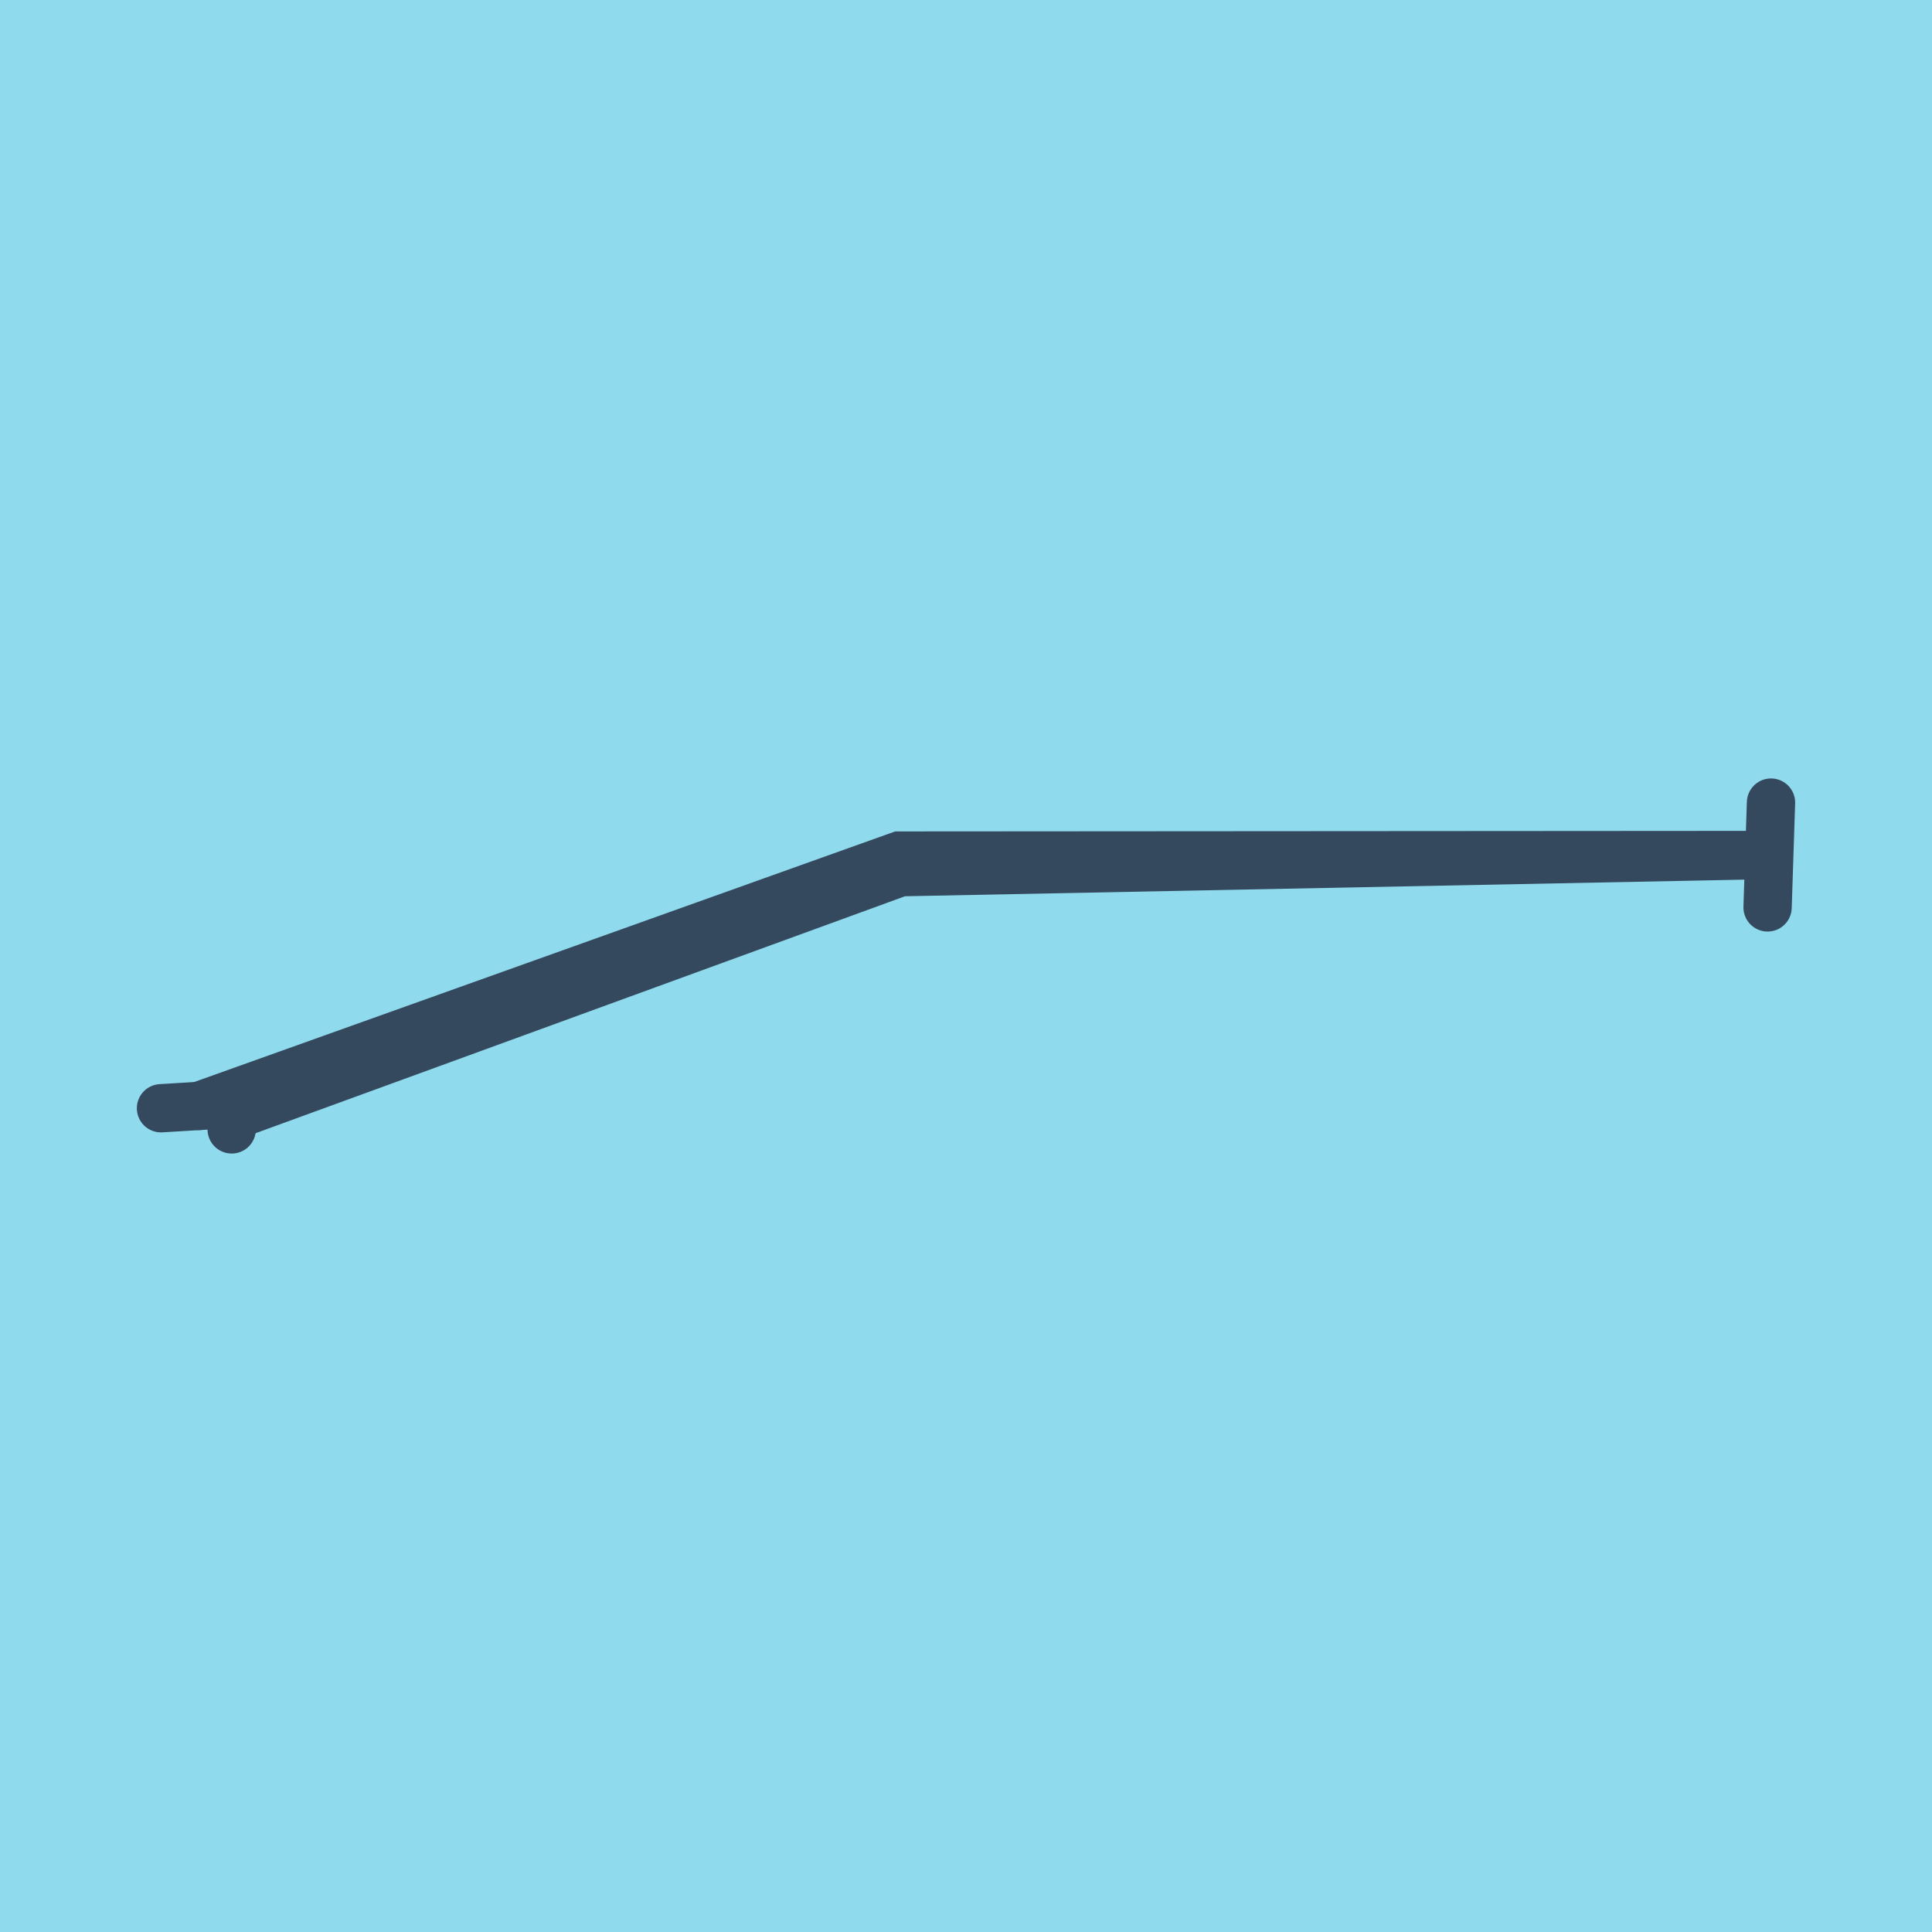 <?xml version="1.0" encoding="utf-8"?>
<!DOCTYPE svg PUBLIC "-//W3C//DTD SVG 1.1//EN" "http://www.w3.org/Graphics/SVG/1.1/DTD/svg11.dtd">
<svg xmlns="http://www.w3.org/2000/svg" xmlns:xlink="http://www.w3.org/1999/xlink" viewBox="-10 -10 120 120" preserveAspectRatio="xMidYMid meet">
	<path style="fill:#90daee" d="M-10-10h120v120H-10z"/>
			<polyline stroke-linecap="round" points="4.391,60.149 4.279,58.552 " style="fill:none;stroke:#34495e;stroke-width: 3px"/>
			<polyline stroke-linecap="round" points="99.788,46.36 100,39.851 " style="fill:none;stroke:#34495e;stroke-width: 3px"/>
			<polyline stroke-linecap="round" points="4.725,58.548 0,58.835 " style="fill:none;stroke:#34495e;stroke-width: 3px"/>
			<polyline stroke-linecap="round" points="4.335,59.351 45.929,44.174 99.894,43.105 45.86,43.141 2.362,58.692 " style="fill:none;stroke:#34495e;stroke-width: 3px"/>
	</svg>

